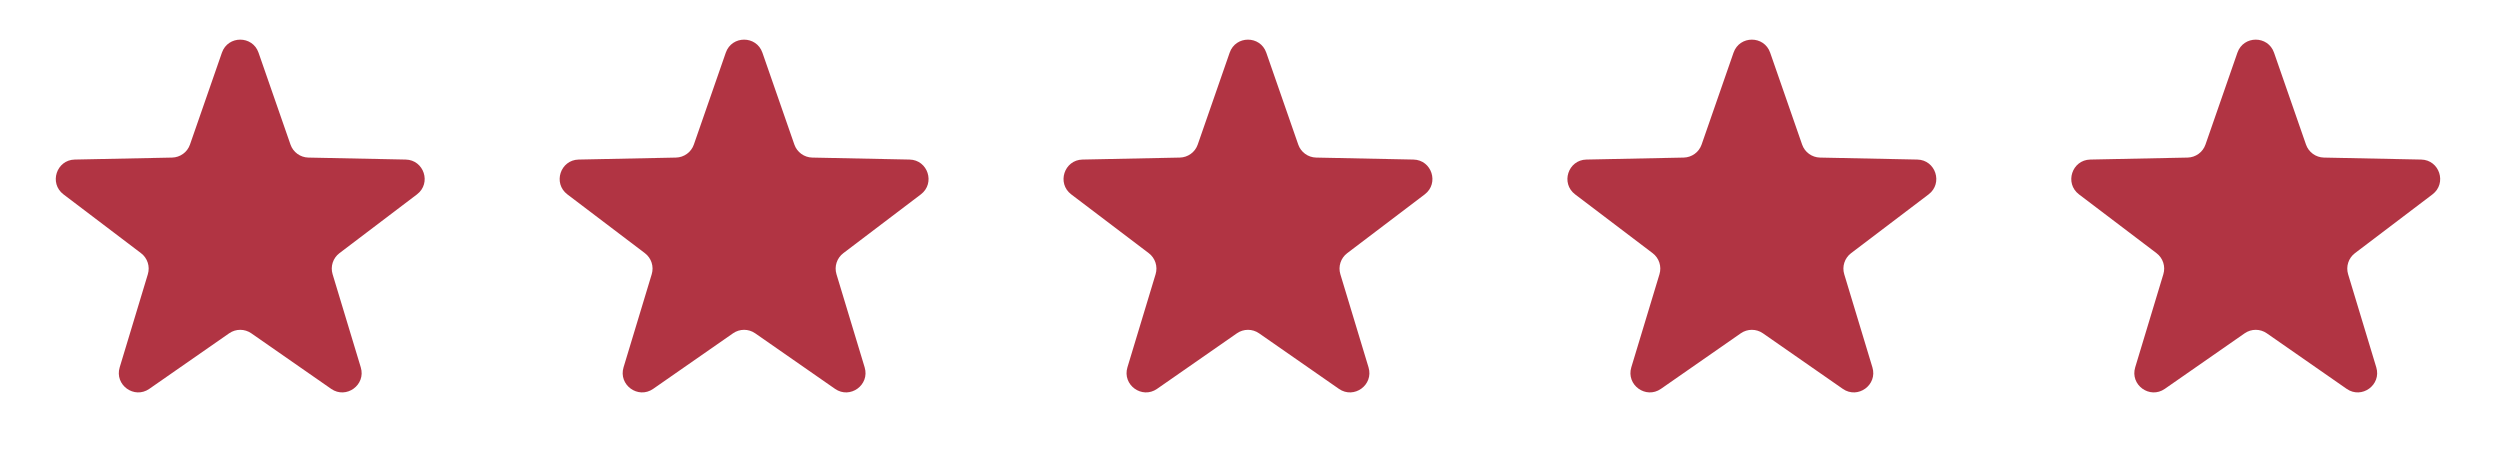 <svg width="129" height="24" viewBox="0 0 129 24" fill="none" xmlns="http://www.w3.org/2000/svg">
<path d="M11.451 2.717C11.763 1.822 13.029 1.822 13.34 2.717L14.989 7.459C15.126 7.854 15.495 8.122 15.913 8.131L20.932 8.233C21.88 8.252 22.272 9.457 21.516 10.03L17.515 13.063C17.182 13.316 17.041 13.749 17.162 14.149L18.616 18.955C18.891 19.862 17.866 20.607 17.088 20.065L12.967 17.198C12.624 16.959 12.168 16.959 11.825 17.198L7.704 20.065C6.926 20.607 5.901 19.862 6.176 18.955L7.629 14.149C7.75 13.749 7.61 13.316 7.276 13.063L3.276 10.03C2.52 9.457 2.912 8.252 3.859 8.233L8.879 8.131C9.297 8.122 9.666 7.854 9.803 7.459L11.451 2.717Z" fill="#B13443"/>
<path d="M37.451 2.717C37.763 1.822 39.029 1.822 39.34 2.717L40.989 7.459C41.126 7.854 41.495 8.122 41.913 8.131L46.932 8.233C47.88 8.252 48.272 9.457 47.516 10.03L43.516 13.063C43.182 13.316 43.041 13.749 43.162 14.149L44.616 18.955C44.891 19.862 43.866 20.607 43.088 20.065L38.967 17.198C38.624 16.959 38.168 16.959 37.825 17.198L33.704 20.065C32.926 20.607 31.901 19.862 32.175 18.955L33.629 14.149C33.75 13.749 33.61 13.316 33.276 13.063L29.276 10.03C28.52 9.457 28.912 8.252 29.86 8.233L34.879 8.131C35.297 8.122 35.666 7.854 35.803 7.459L37.451 2.717Z" fill="#B13443"/>
<path d="M63.451 2.717C63.763 1.822 65.029 1.822 65.34 2.717L66.989 7.459C67.126 7.854 67.495 8.122 67.913 8.131L72.932 8.233C73.88 8.252 74.272 9.457 73.516 10.03L69.516 13.063C69.182 13.316 69.041 13.749 69.162 14.149L70.616 18.955C70.891 19.862 69.866 20.607 69.088 20.065L64.967 17.198C64.624 16.959 64.168 16.959 63.825 17.198L59.704 20.065C58.926 20.607 57.901 19.862 58.175 18.955L59.629 14.149C59.75 13.749 59.61 13.316 59.276 13.063L55.276 10.03C54.52 9.457 54.911 8.252 55.859 8.233L60.879 8.131C61.297 8.122 61.666 7.854 61.803 7.459L63.451 2.717Z" fill="#B13443"/>
<path d="M89.451 2.717C89.763 1.822 91.029 1.822 91.34 2.717L92.989 7.459C93.126 7.854 93.495 8.122 93.913 8.131L98.932 8.233C99.88 8.252 100.272 9.457 99.516 10.03L95.516 13.063C95.182 13.316 95.041 13.749 95.162 14.149L96.616 18.955C96.891 19.862 95.866 20.607 95.088 20.065L90.967 17.198C90.624 16.959 90.168 16.959 89.825 17.198L85.704 20.065C84.926 20.607 83.901 19.862 84.175 18.955L85.629 14.149C85.75 13.749 85.61 13.316 85.276 13.063L81.276 10.03C80.52 9.457 80.912 8.252 81.859 8.233L86.879 8.131C87.297 8.122 87.666 7.854 87.803 7.459L89.451 2.717Z" fill="#B13443"/>
<path d="M115.451 2.717C115.763 1.822 117.029 1.822 117.34 2.717L118.989 7.459C119.126 7.854 119.495 8.122 119.913 8.131L124.932 8.233C125.88 8.252 126.272 9.457 125.516 10.03L121.515 13.063C121.182 13.316 121.041 13.749 121.162 14.149L122.616 18.955C122.891 19.862 121.866 20.607 121.088 20.065L116.967 17.198C116.624 16.959 116.168 16.959 115.825 17.198L111.704 20.065C110.926 20.607 109.901 19.862 110.176 18.955L111.629 14.149C111.75 13.749 111.61 13.316 111.276 13.063L107.276 10.03C106.52 9.457 106.912 8.252 107.859 8.233L112.879 8.131C113.297 8.122 113.666 7.854 113.803 7.459L115.451 2.717Z" fill="#B13443"/>
</svg>
